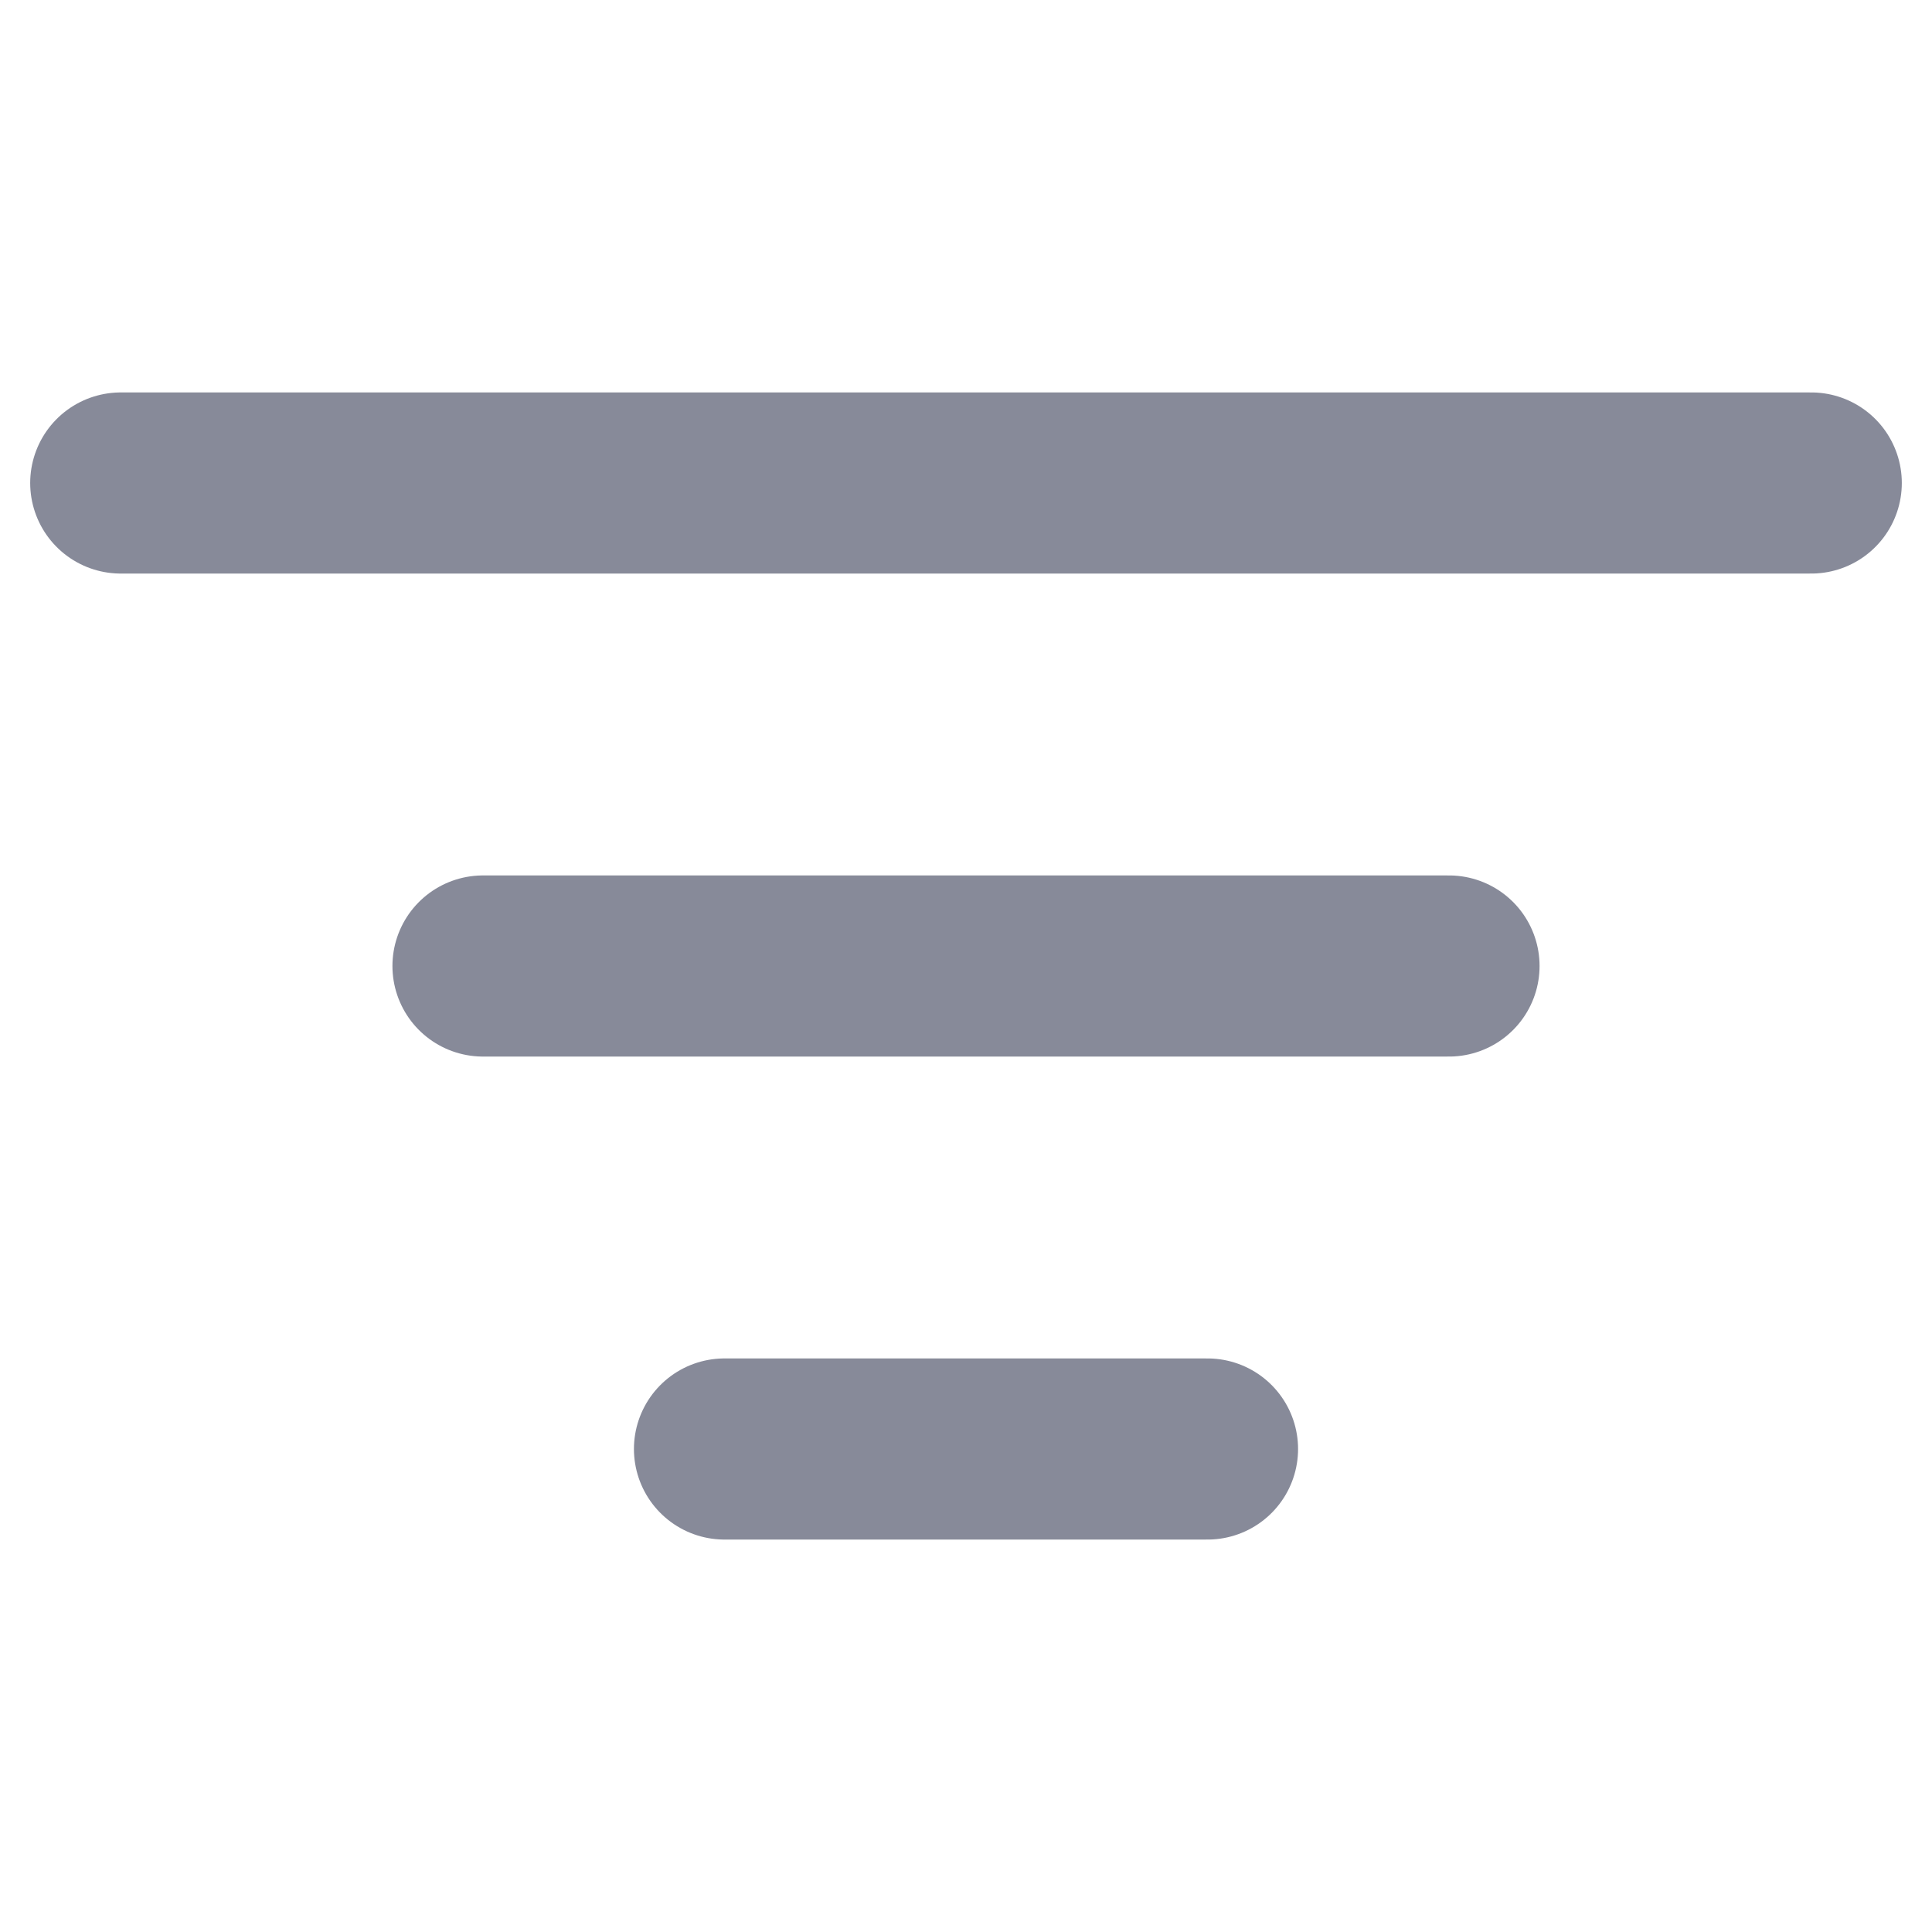 <svg width="16" height="16" viewBox="0 0 16 16" fill="none" xmlns="http://www.w3.org/2000/svg">
<path d="M1 4H15" stroke="#878A99" stroke-width="1.5" stroke-linecap="round" stroke-linejoin="round"/>
<path d="M4 8H12" stroke="#878A99" stroke-width="1.5" stroke-linecap="round" stroke-linejoin="round"/>
<path d="M6 12H10" stroke="#878A99" stroke-width="1.5" stroke-linecap="round" stroke-linejoin="round"/>
</svg>
